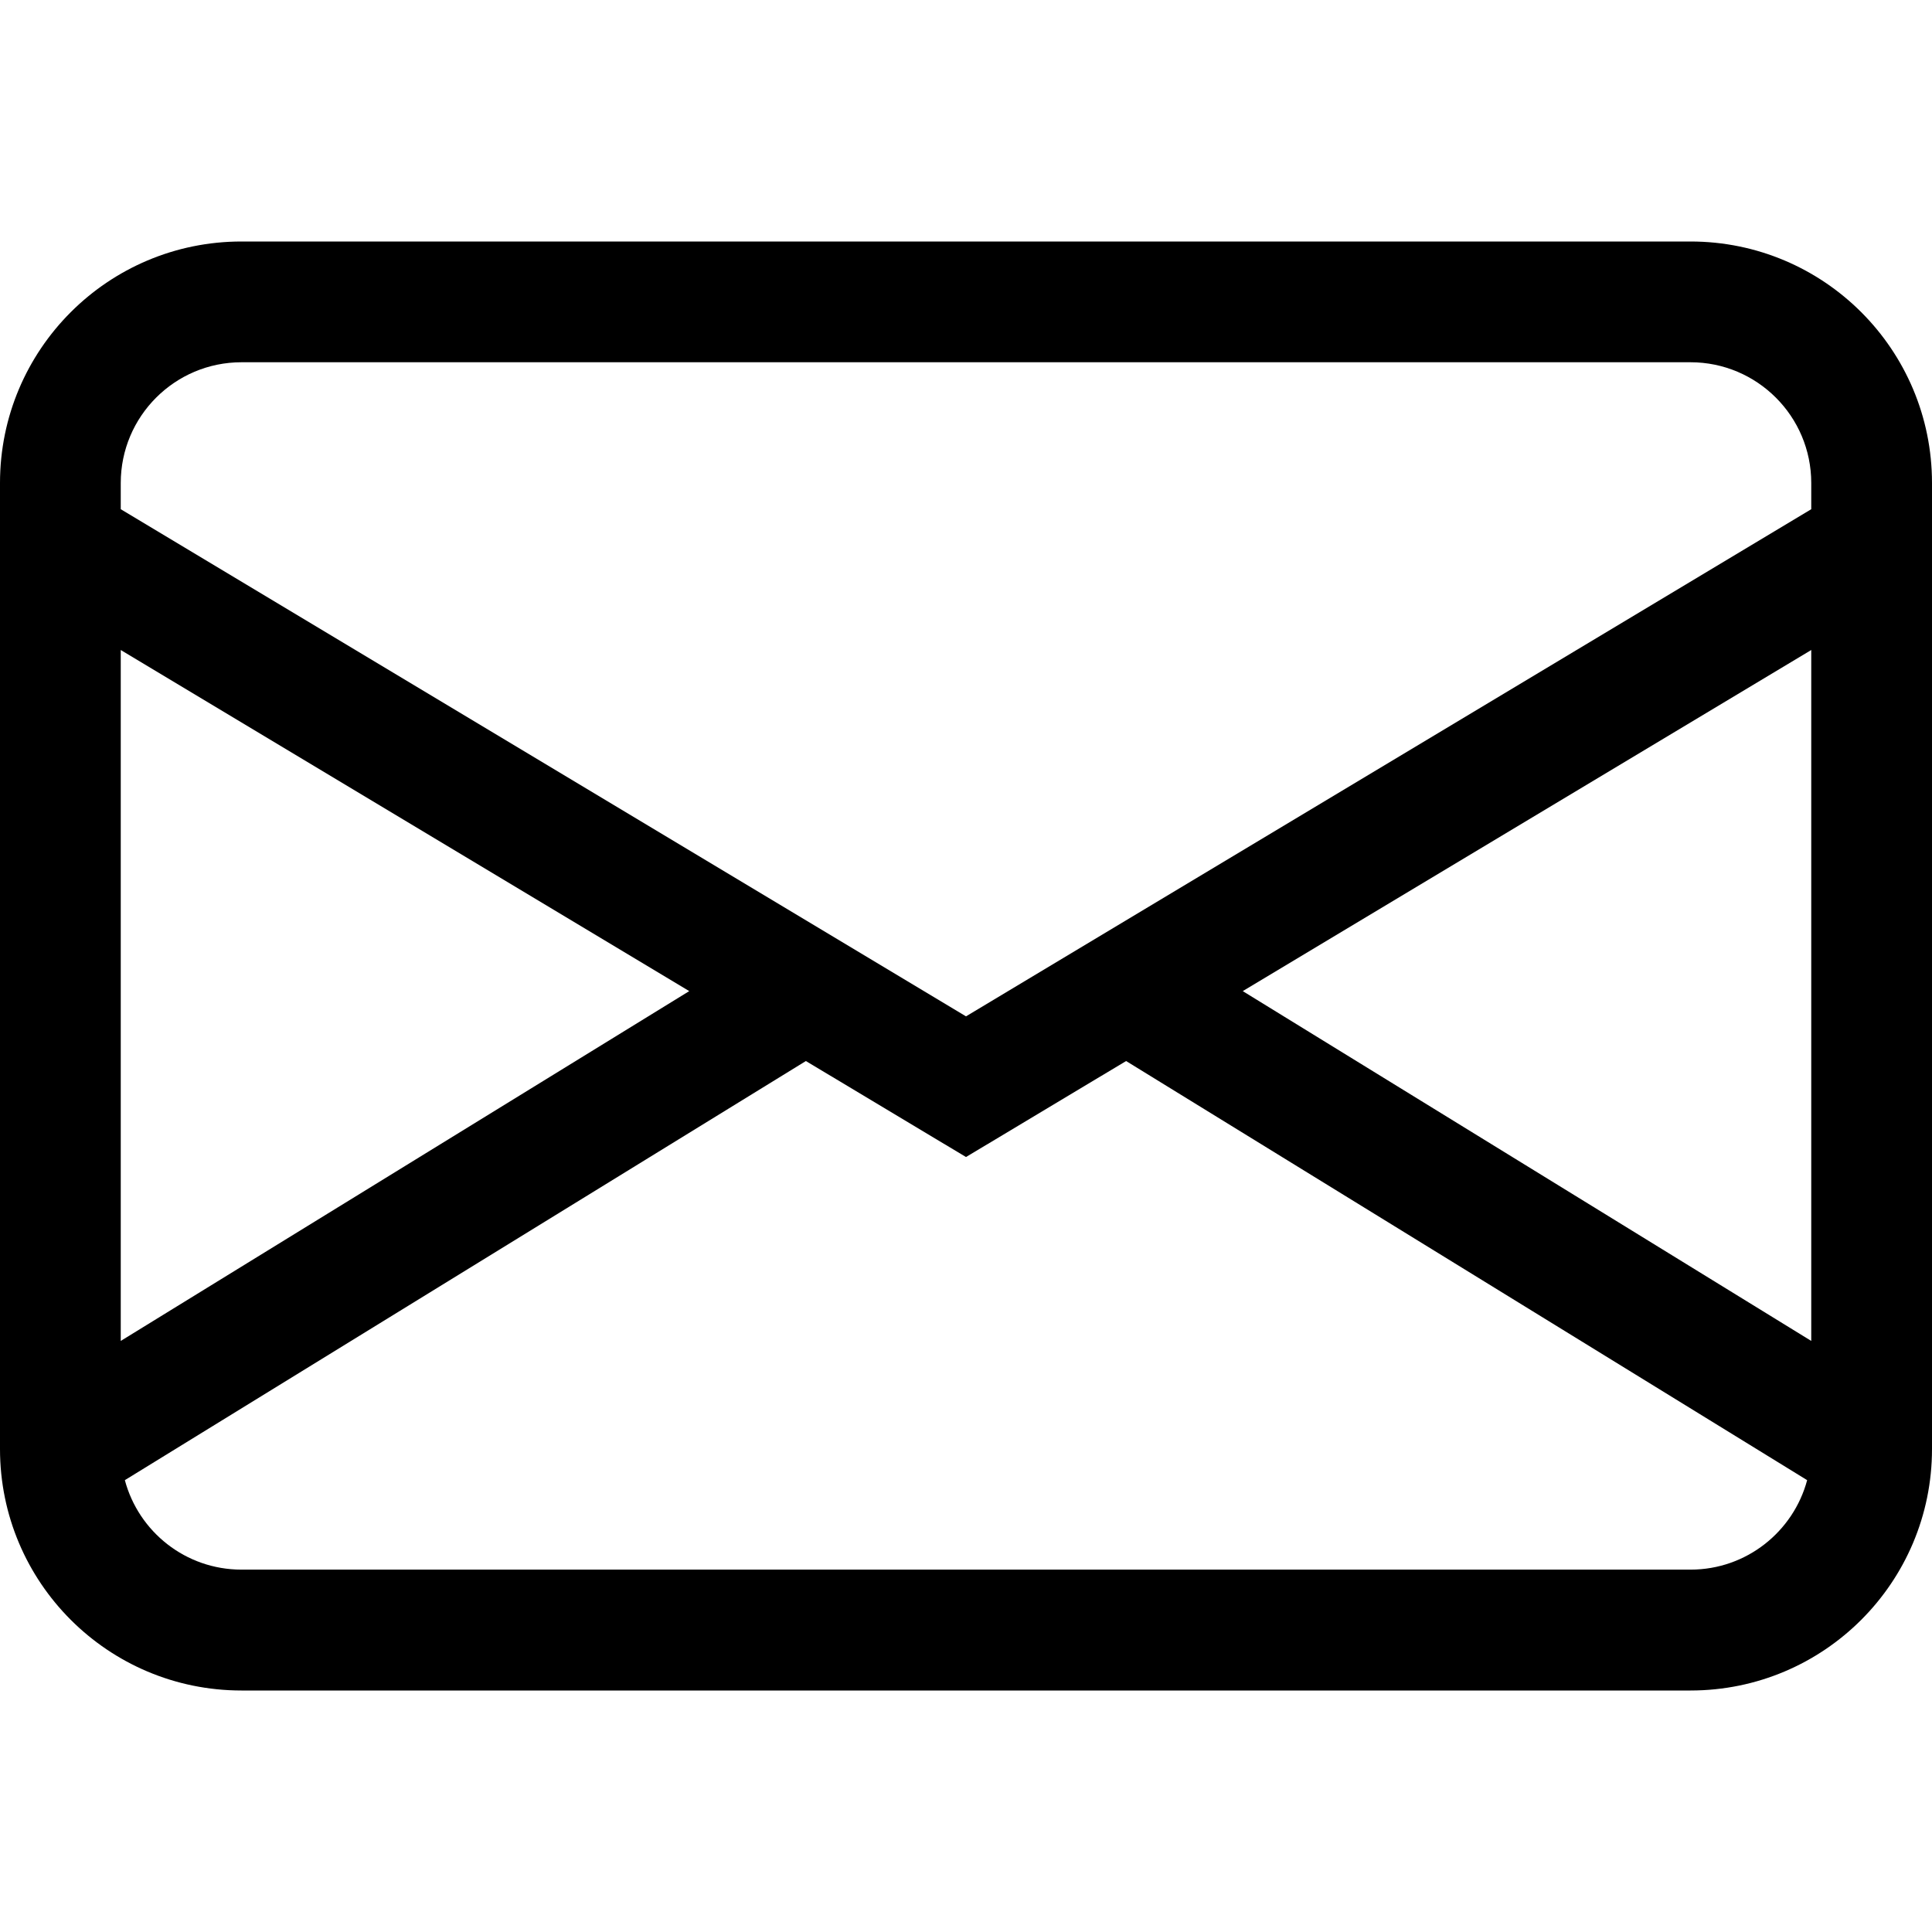 <?xml version="1.0" encoding="UTF-8"?>
<svg xmlns="http://www.w3.org/2000/svg" fill="none" height="16" viewBox="0 0 16 16" width="16">
  <path d="m0 4c0-1.105.895-2 2-2h12c1.105 0 2 .895 2 2v8c0 1.105-.895 2-2 2h-12c-1.105 0-2-.895-2-2zm2-1c-.552 0-1 .448-1 1v.217l7 4.2 7-4.2v-.217c0-.552-.448-1-1-1zm13 2.383-4.708 2.825 4.708 2.897zm-.034 6.875-5.64-3.471-1.326.795-1.326-.795-5.64 3.471c.114.427.503.741.966.741h12c.463 0 .852-.315.966-.741zm-13.966-1.153 4.708-2.897-4.708-2.825z" fill="#000"></path>
</svg>
